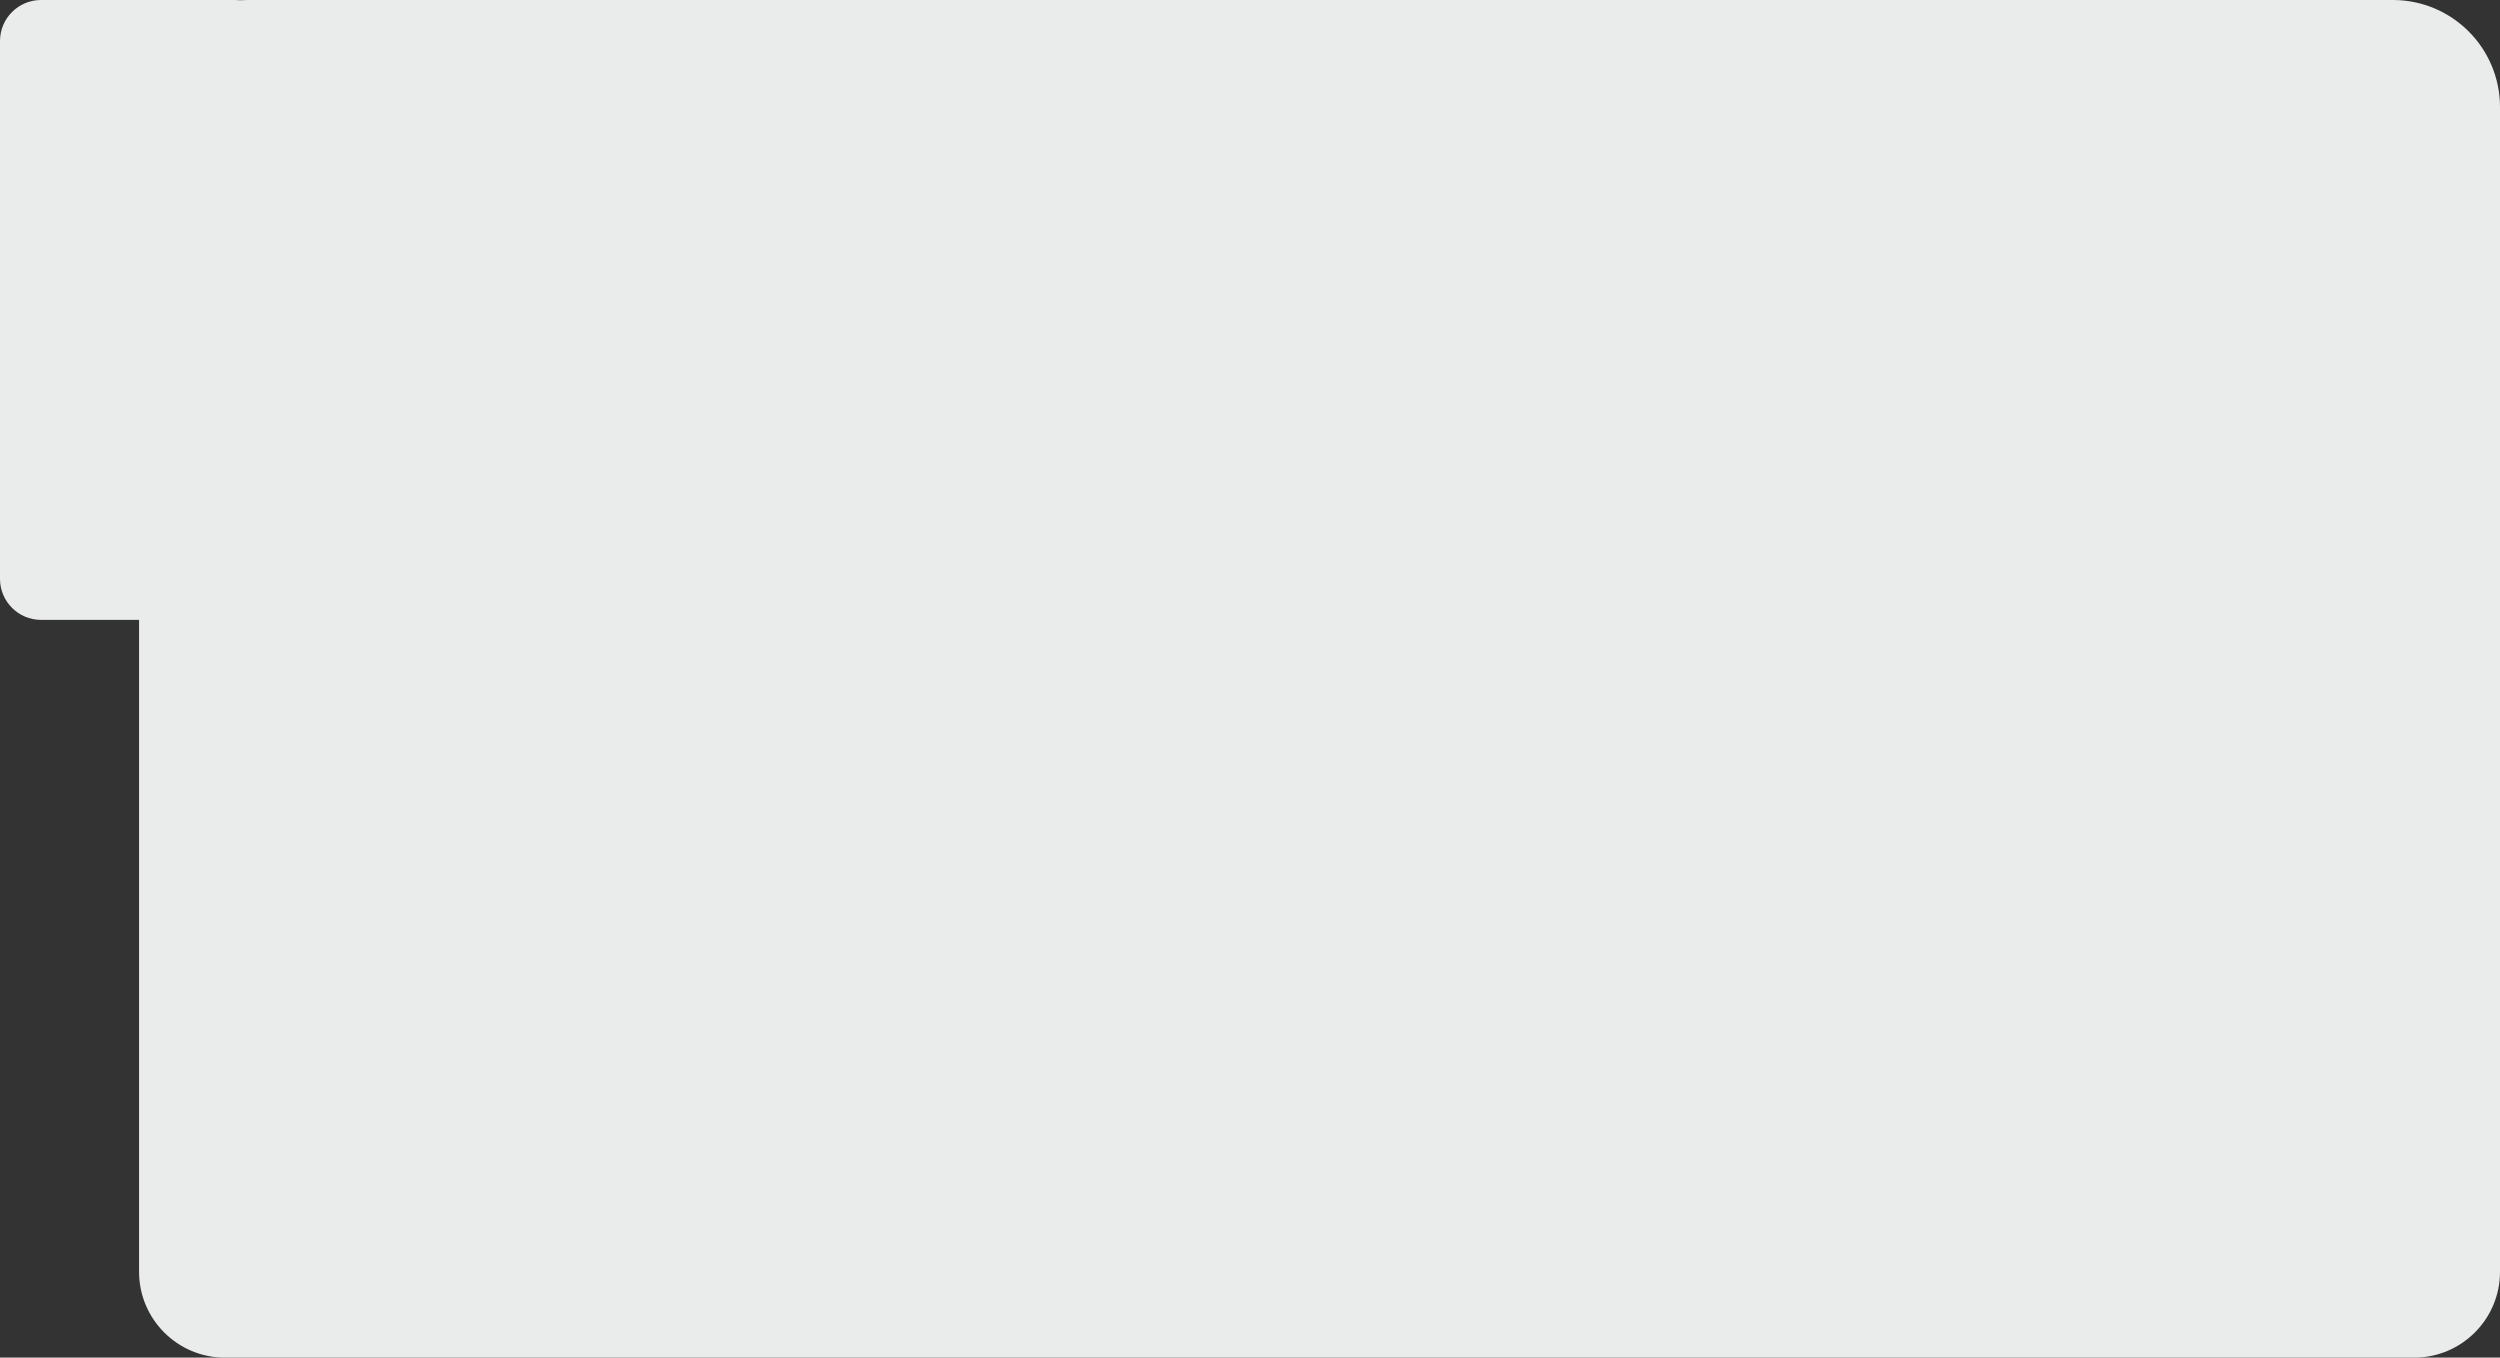 <?xml version="1.0" encoding="UTF-8"?> <svg xmlns="http://www.w3.org/2000/svg" id="Layer_1" data-name="Layer 1" viewBox="0 0 968.6 526"><rect x="0" y="0" width="968.6" height="526" fill="#333333" stroke="none"/><defs><style> .cls-1 { fill: #eaebeb; stroke-width: 0px; } </style></defs><path class="cls-1" d="M927.09,0H95.76c-.94,0-1.87.04-2.79.1-.58-.06-1.17-.1-1.77-.1H15.91C7.12,0,0,7.12,0,15.91v208.35c0,8.78,7.12,15.91,15.91,15.91h38.34v51.18c0,22.92,18.58,41.51,41.51,41.51h831.33c22.92,0,41.51-18.58,41.51-41.51V41.51c0-22.93-18.59-41.51-41.51-41.51Z"></path><path class="cls-1" d="M53.88,94h914.72v398.75c0,18.35-14.9,33.25-33.25,33.25H87.13c-18.35,0-33.25-14.9-33.25-33.25V94h0Z"></path></svg> 